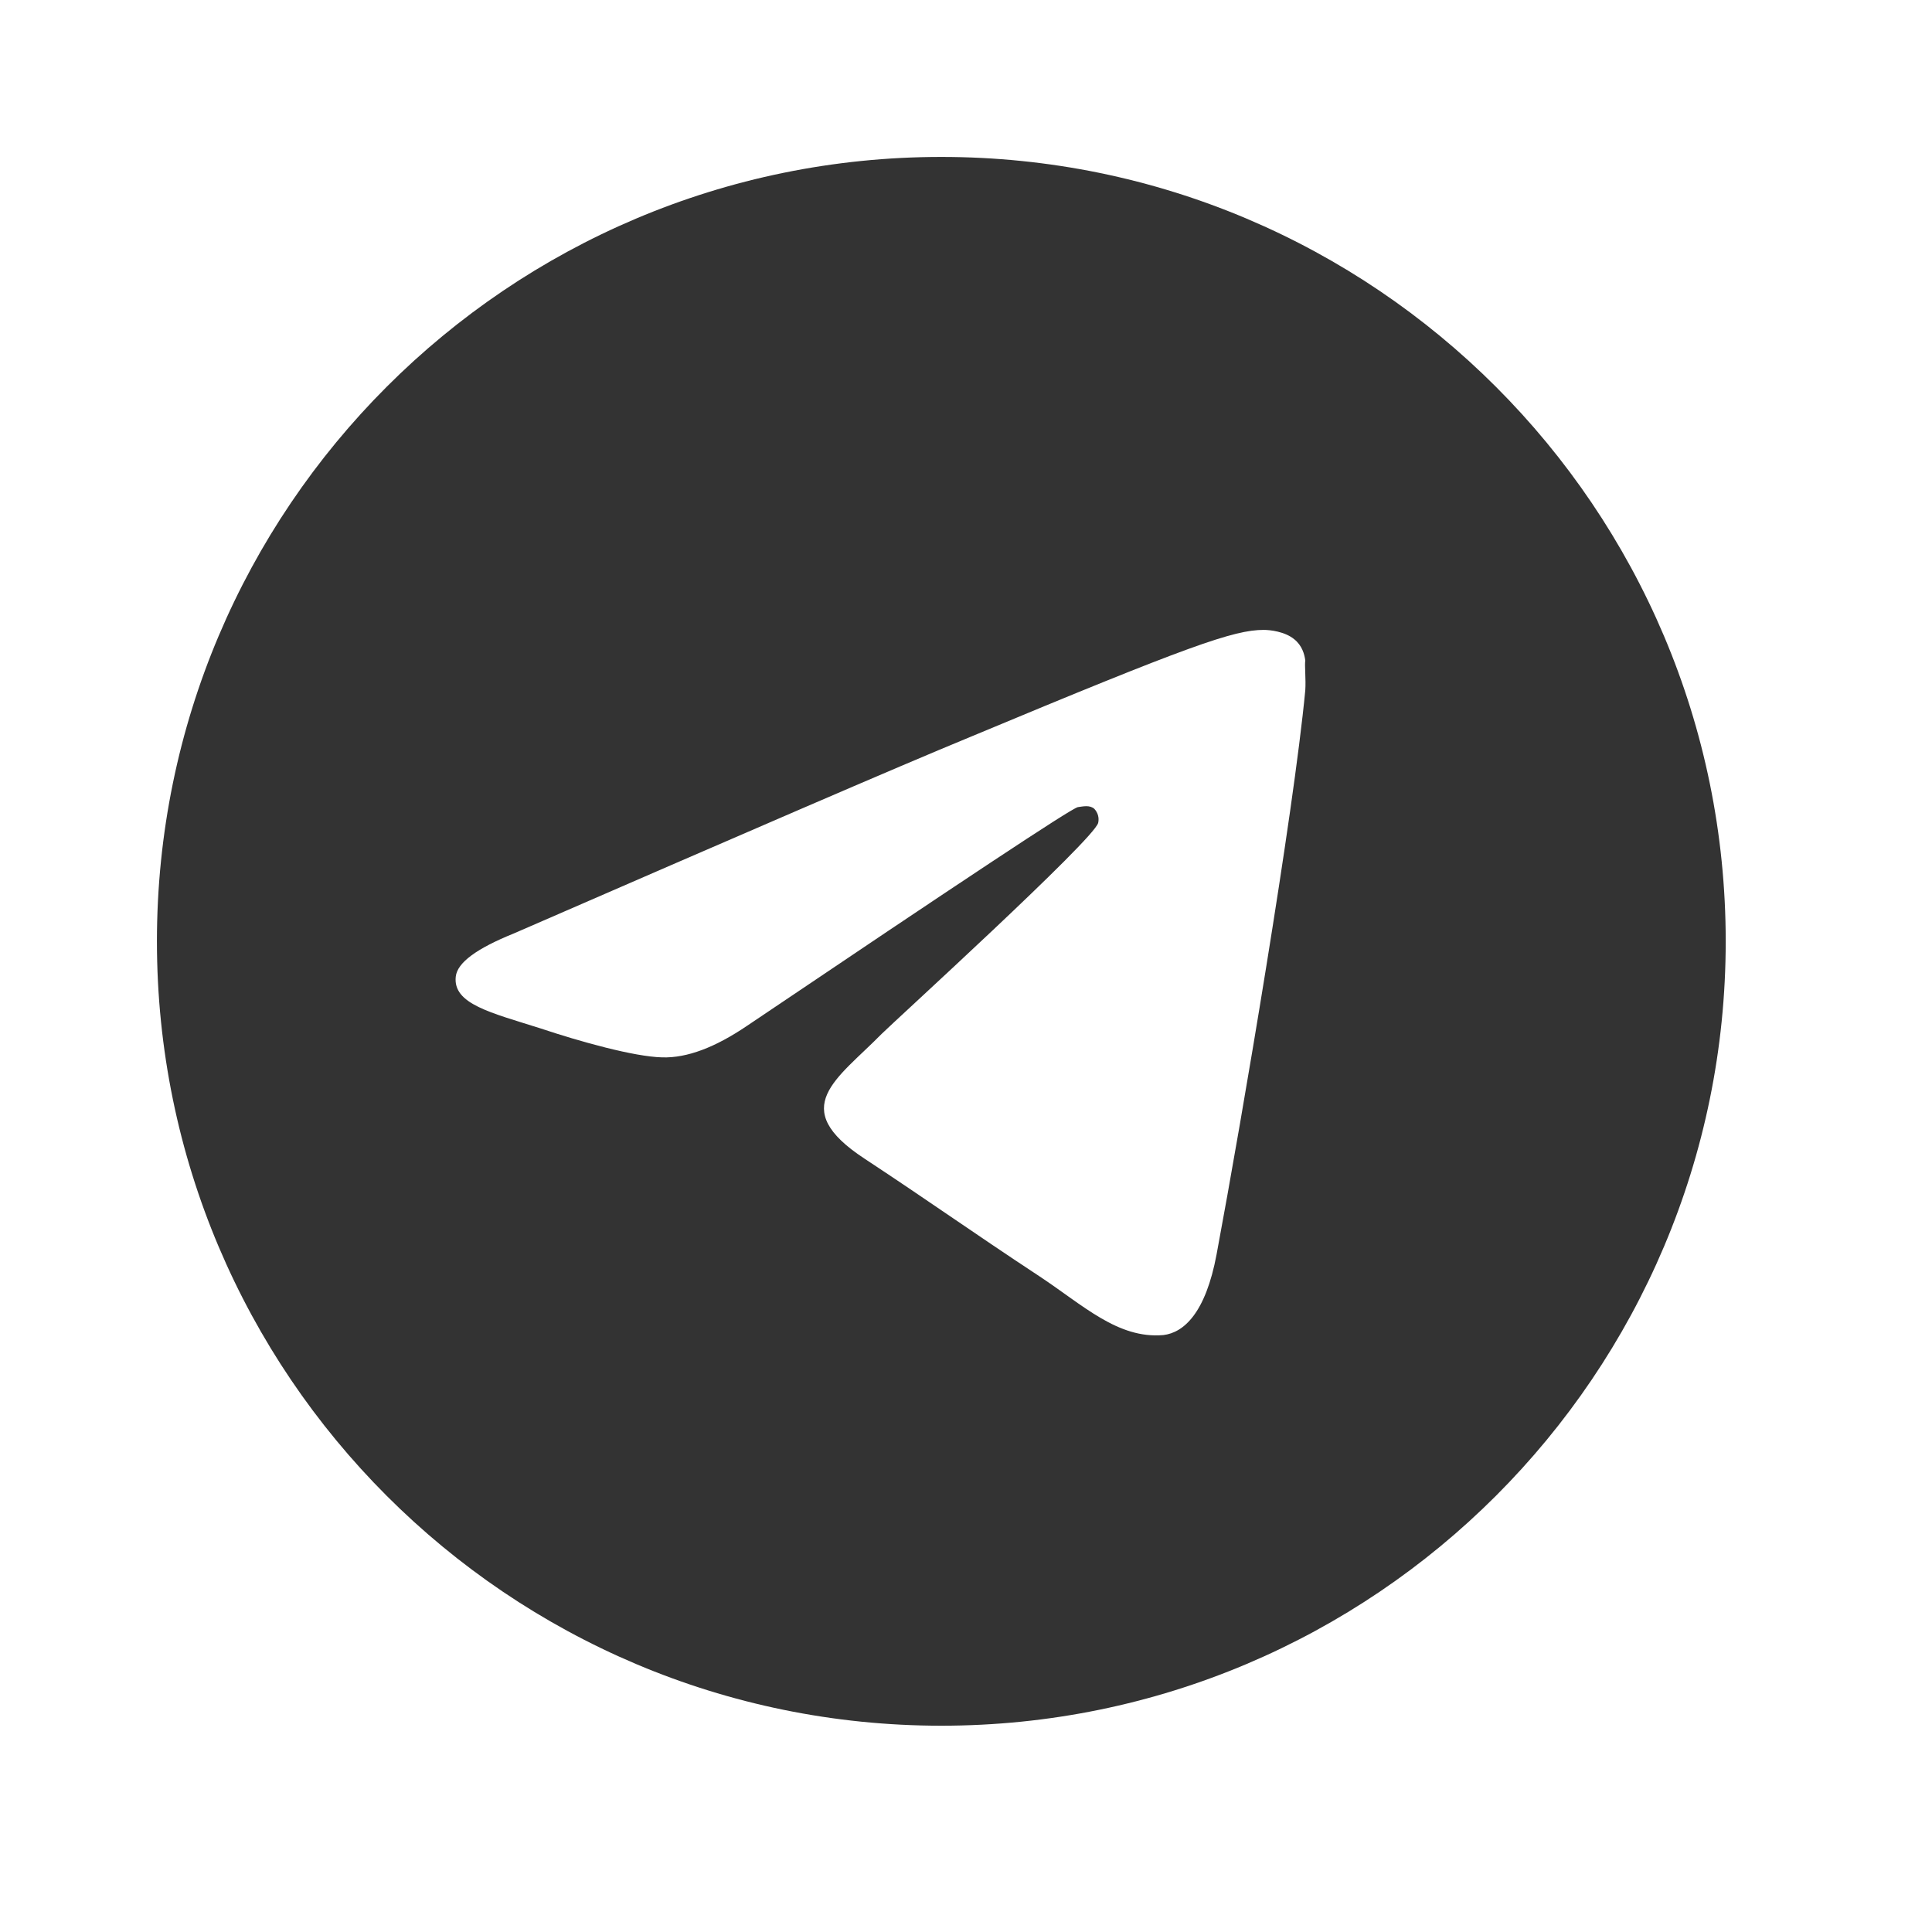 <?xml version="1.0" encoding="UTF-8"?>
<svg xmlns="http://www.w3.org/2000/svg" width="31" height="31" viewBox="0 0 31 31" fill="none">
  <path d="M15.104 2.518C8.156 2.518 2.518 8.156 2.518 15.104C2.518 22.051 8.156 27.69 15.104 27.69C22.051 27.69 27.69 22.051 27.69 15.104C27.69 8.156 22.051 2.518 15.104 2.518ZM20.944 11.076C20.755 13.065 19.937 17.898 19.521 20.126C19.345 21.07 18.993 21.384 18.666 21.422C17.936 21.485 17.382 20.944 16.677 20.478C15.569 19.748 14.94 19.295 13.87 18.59C12.624 17.772 13.43 17.319 14.147 16.589C14.336 16.4 17.558 13.468 17.621 13.203C17.63 13.163 17.629 13.122 17.618 13.082C17.607 13.043 17.586 13.007 17.558 12.977C17.483 12.914 17.382 12.939 17.294 12.951C17.18 12.977 15.418 14.147 11.982 16.463C11.479 16.803 11.026 16.979 10.623 16.966C10.17 16.954 9.314 16.715 8.672 16.501C7.879 16.249 7.263 16.111 7.313 15.67C7.338 15.444 7.653 15.217 8.244 14.978C11.919 13.38 14.361 12.322 15.582 11.819C19.081 10.359 19.798 10.107 20.277 10.107C20.377 10.107 20.616 10.132 20.768 10.258C20.893 10.359 20.931 10.497 20.944 10.598C20.931 10.673 20.956 10.9 20.944 11.076Z" fill="#333333"></path>
</svg>
